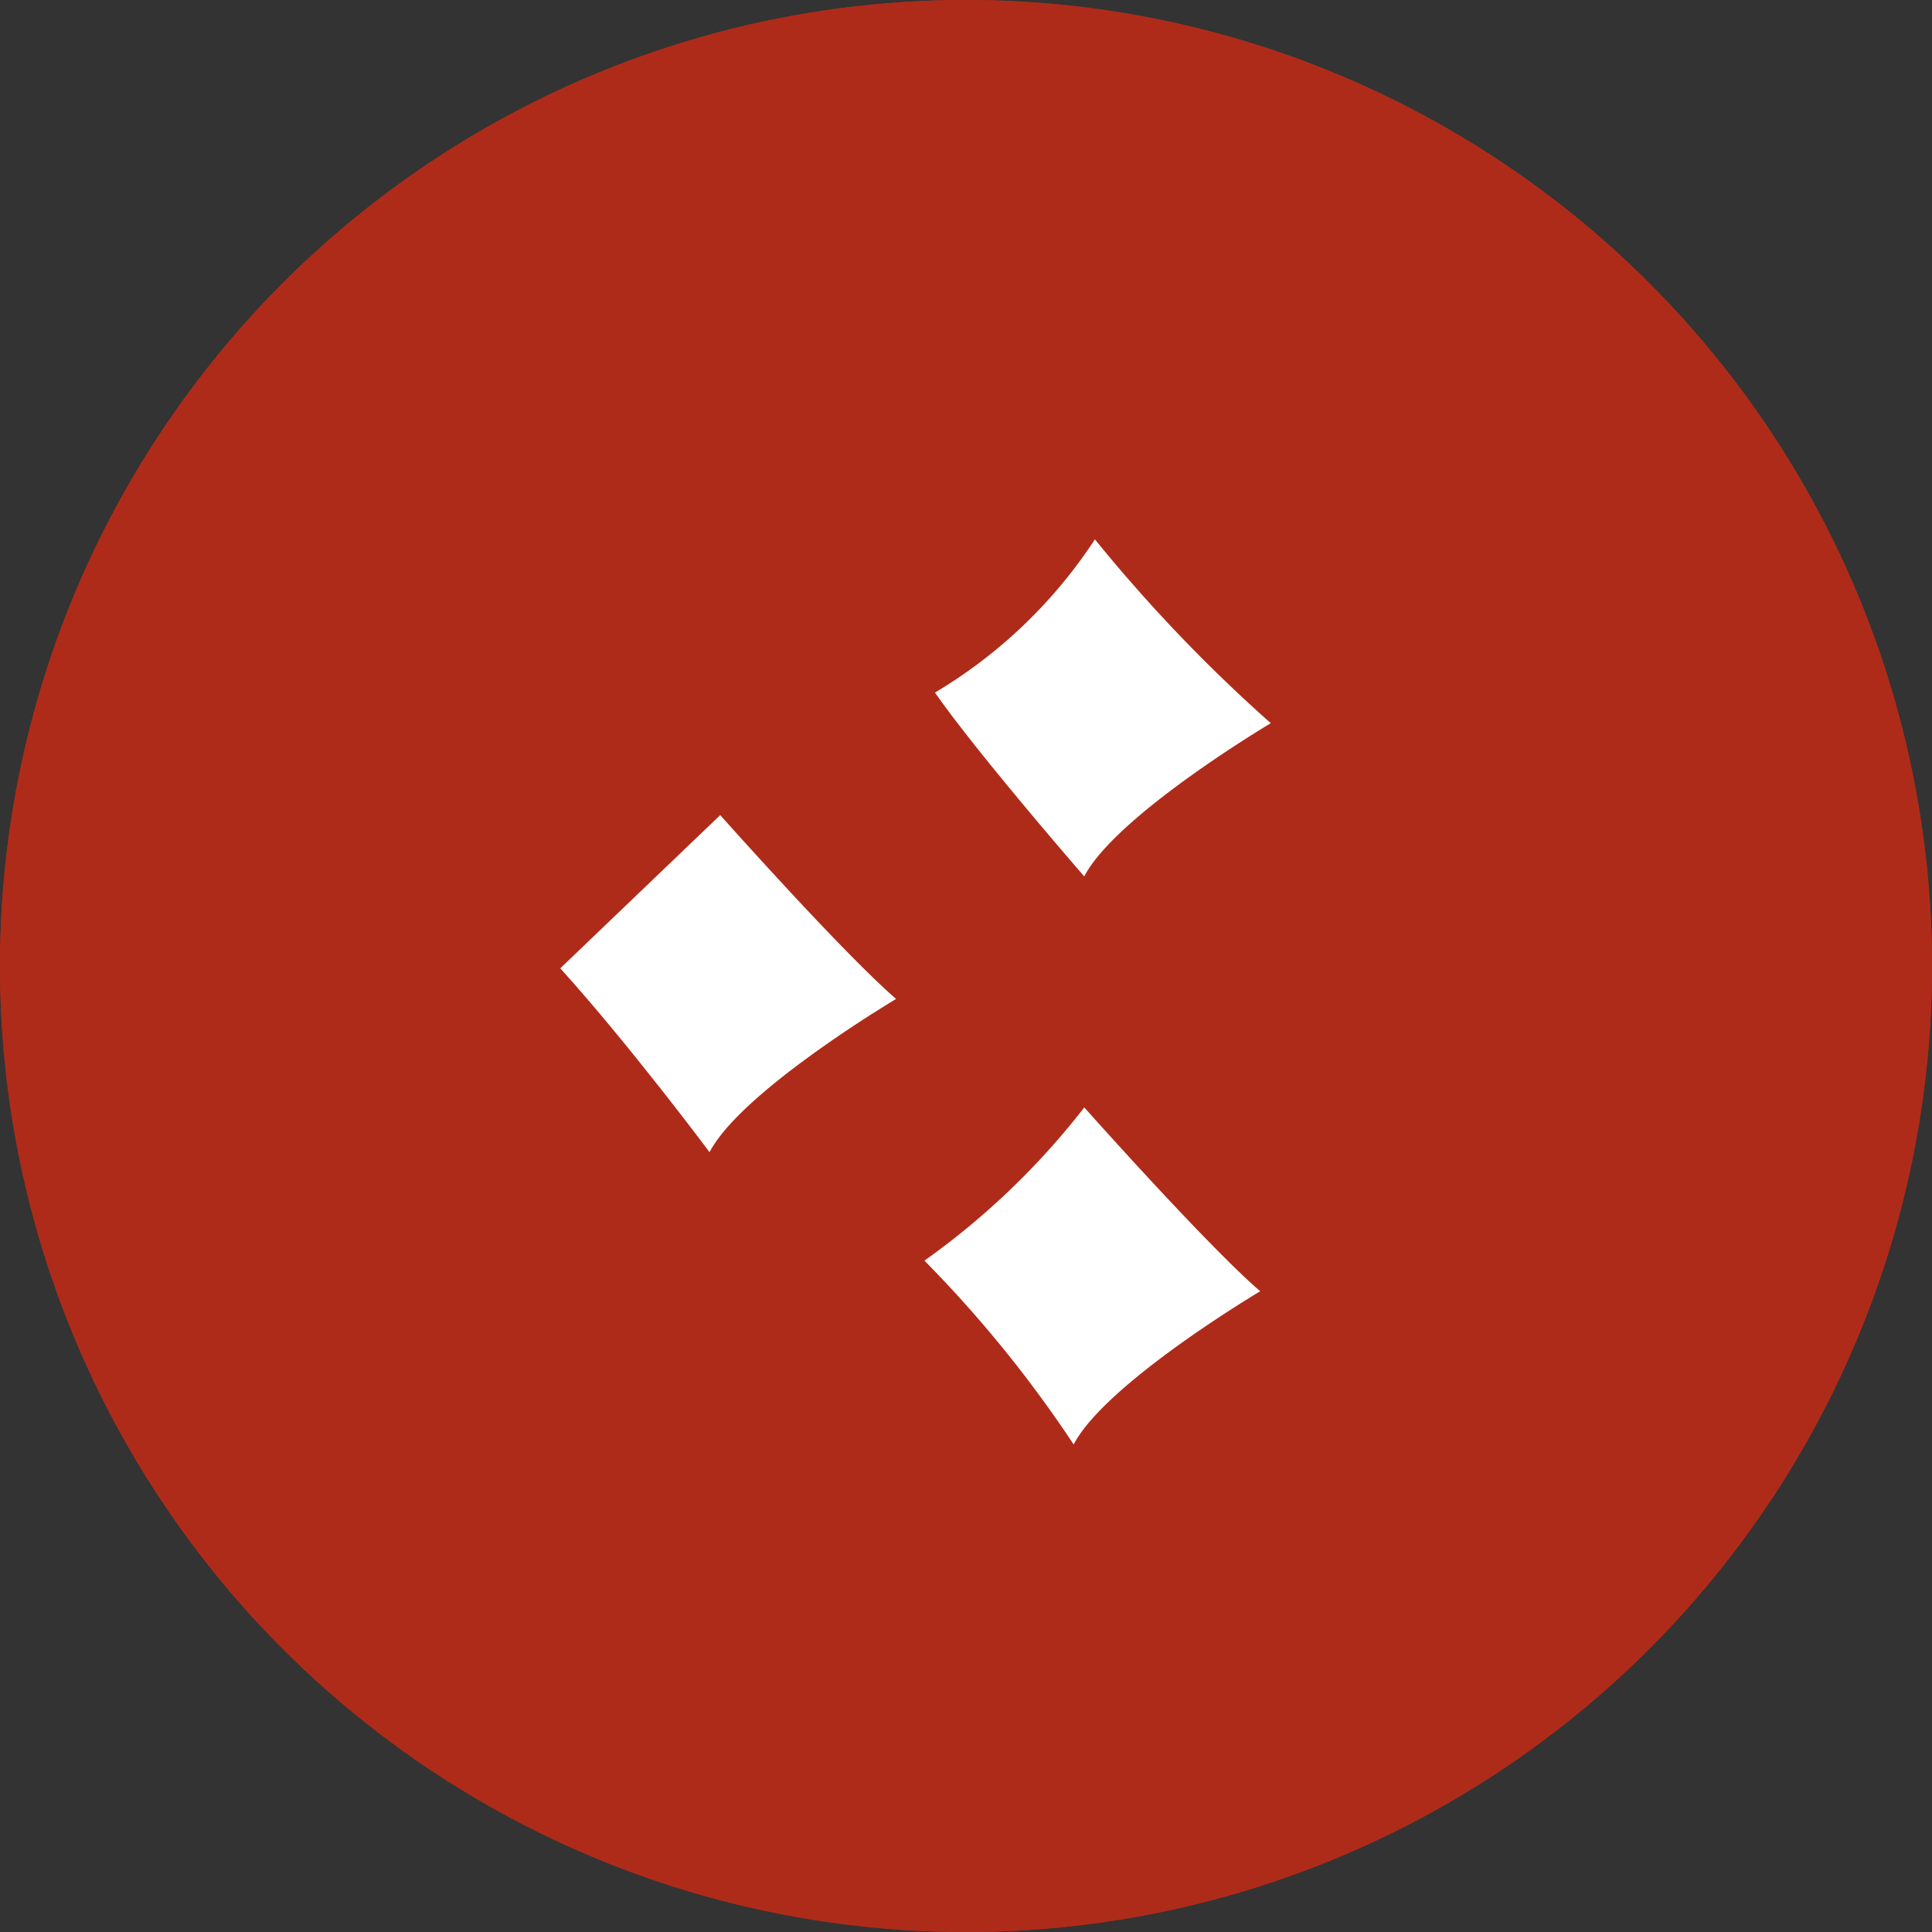 <svg id="Composant_87_2" data-name="Composant 87 – 2" xmlns="http://www.w3.org/2000/svg" width="40" height="40" viewBox="0 0 40 40">
  <rect x="0" y="0" width="40" height="40" fill="#333333" stroke="none"/>
  <g id="Groupe_28" data-name="Groupe 28">
    <g id="Groupe_22" data-name="Groupe 22">
      <g id="Ellipse_1" data-name="Ellipse 1" fill="#af2b19" stroke="#af2b19" stroke-width="1.5">
        <circle cx="20" cy="20" r="20" stroke="none"/>
        <circle cx="20" cy="20" r="19.25" fill="none"/>
      </g>
    </g>
  </g>
  <g id="Groupe_29" data-name="Groupe 29" transform="translate(11.6 11.167)">
    <path id="Tracé_34" data-name="Tracé 34" d="M1432.664,275.413a32.282,32.282,0,0,0,3.641,3.806s-3.2,1.9-3.862,3.172c0,0-2.207-2.537-3.09-3.806A10.187,10.187,0,0,0,1432.664,275.413Z" transform="translate(-1421.595 -275.413)" fill="#fff"/>
    <path id="Tracé_35" data-name="Tracé 35" d="M1433.284,307.378s2.538,2.855,3.642,3.806c0,0-3.2,1.9-3.862,3.172a25.287,25.287,0,0,0-3.09-3.806A15.661,15.661,0,0,0,1433.284,307.378Z" transform="translate(-1422.435 -295.617)" fill="#fff"/>
    <path id="Tracé_36" data-name="Tracé 36" d="M1449.112,290.93s2.538,2.854,3.641,3.806c0,0-3.2,1.9-3.862,3.172,0,0-1.655-2.22-3.09-3.806Z" transform="translate(-1445.801 -285.221)" fill="#fff"/>
  </g>
</svg>
